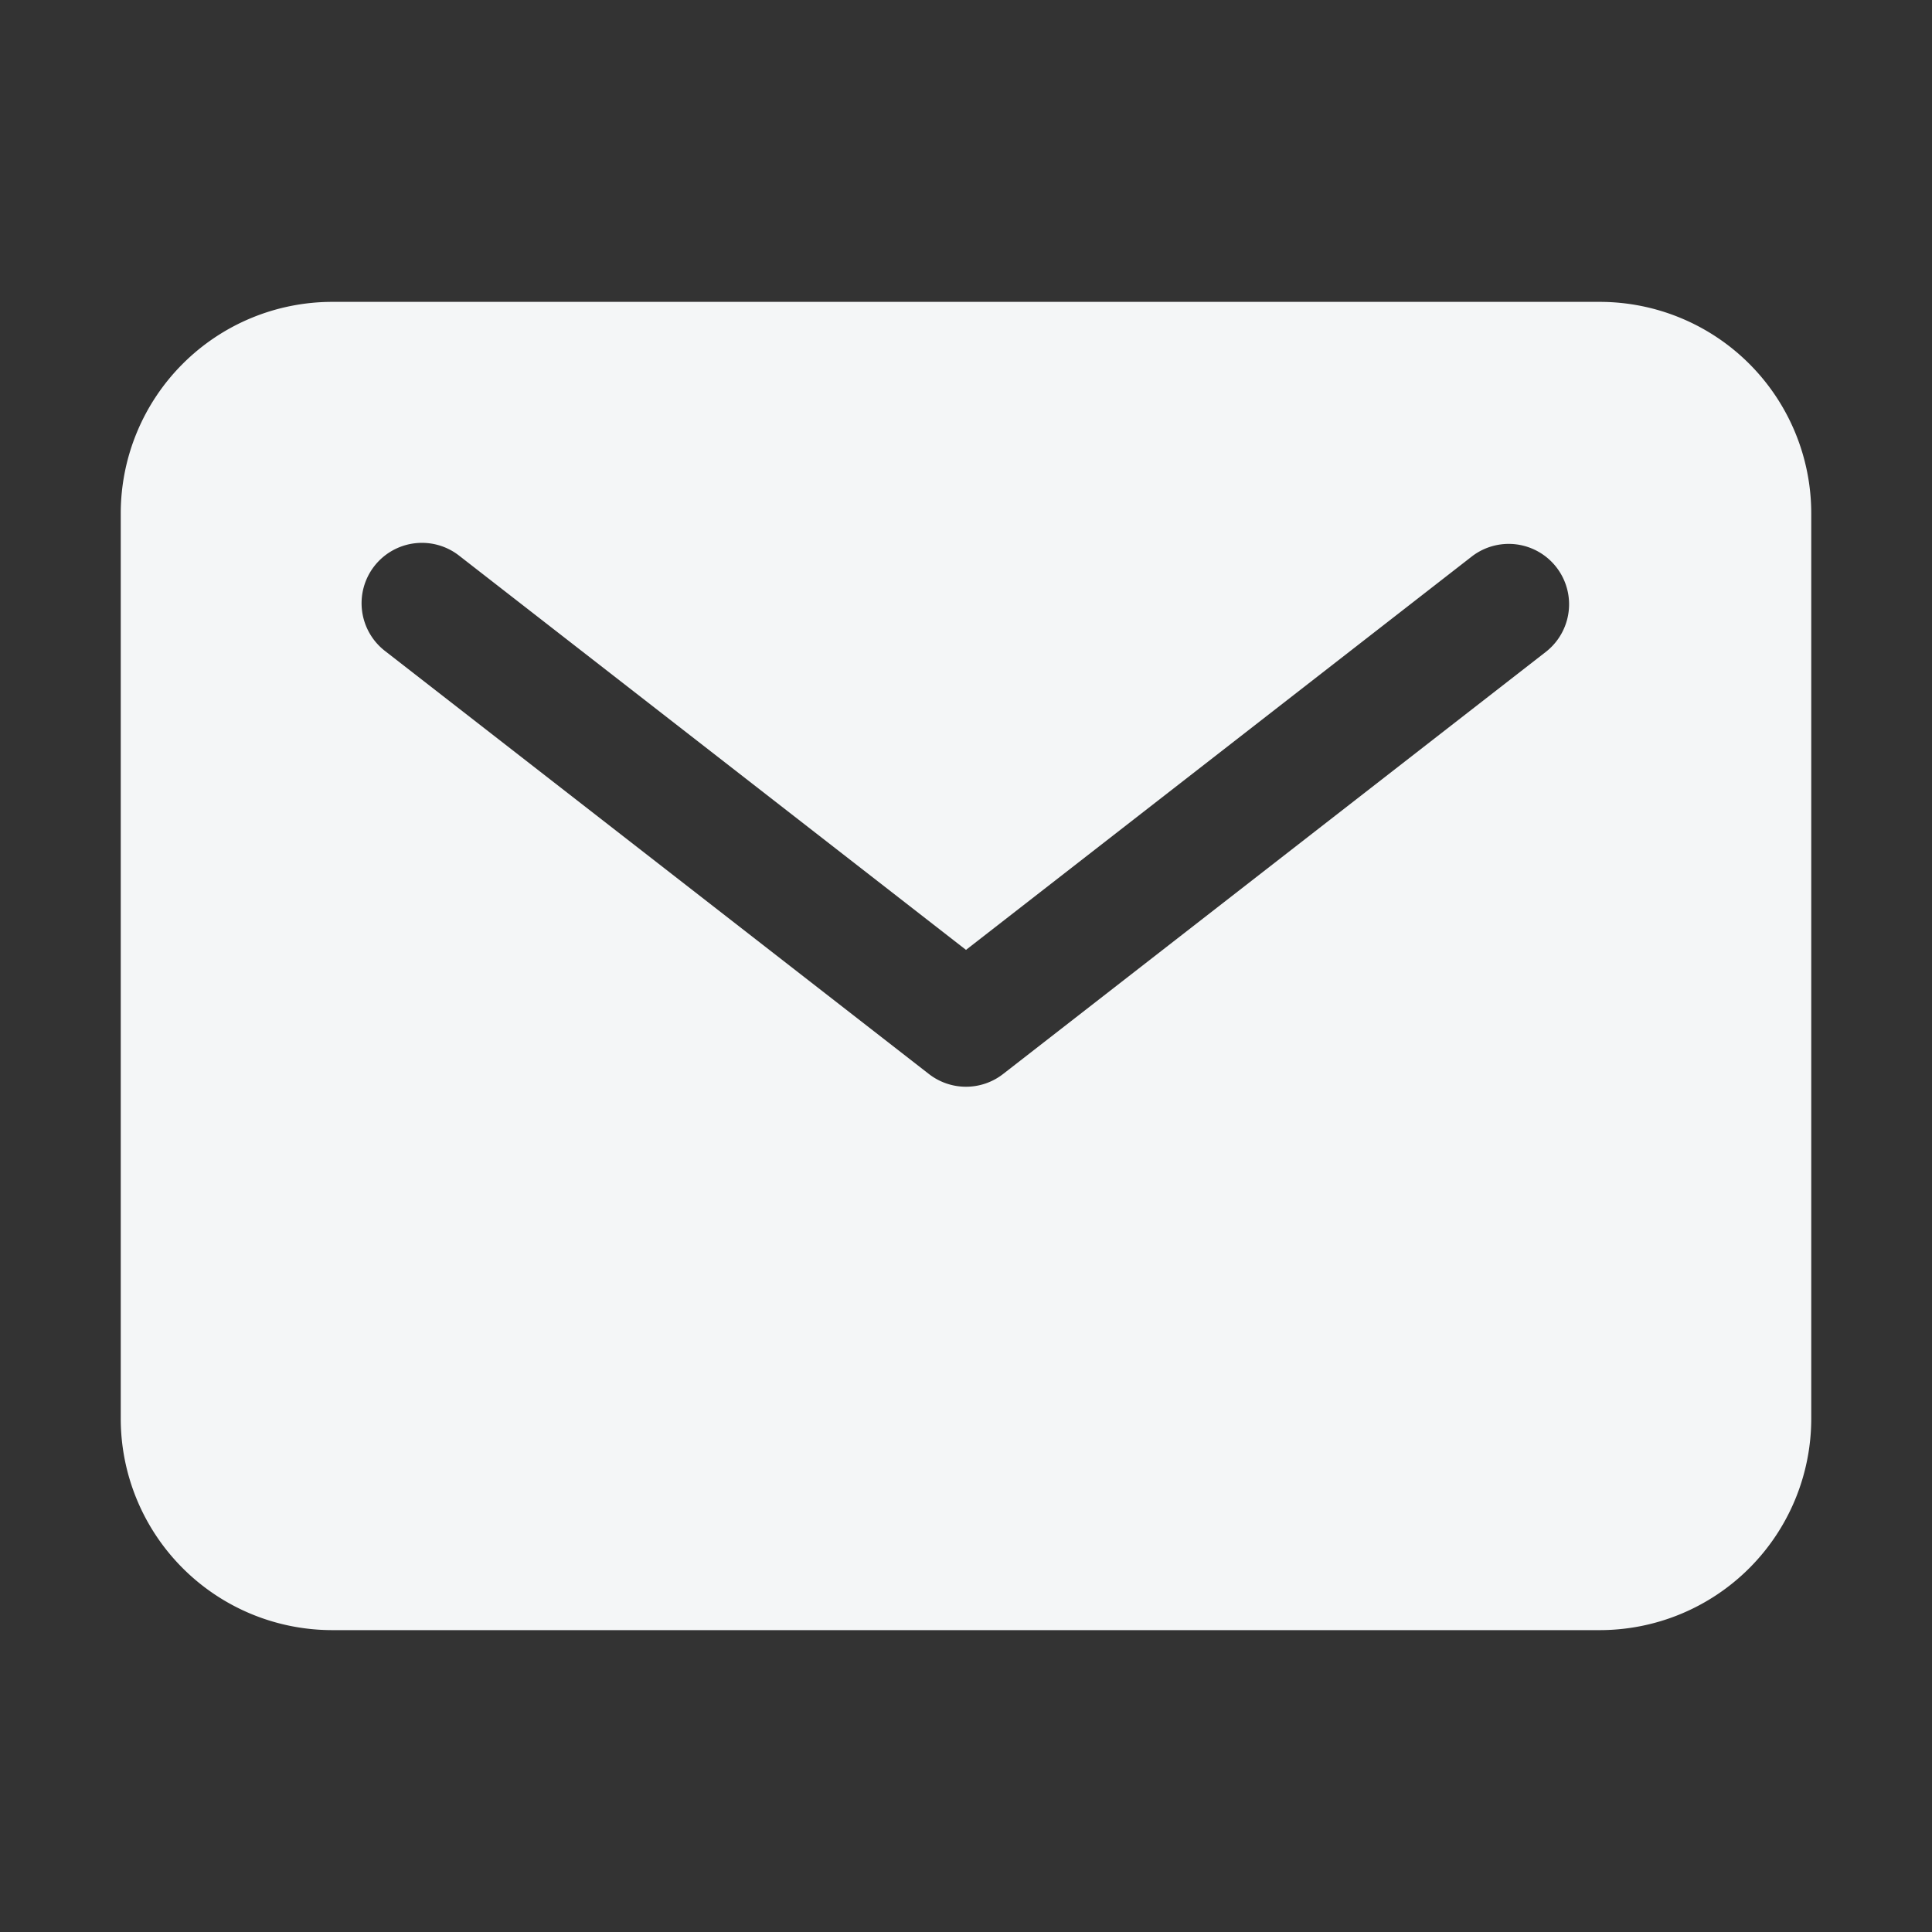 <svg
            xmlns="http://www.w3.org/2000/svg"
            role="img"
            width="50"
            height="50"
            viewBox="0 0 512 512"
          >
            <rect x="0" y="0" width="512" height="512" fill="#333333" stroke="none"/>
            <path
            fill="#f4f6f7"
              d="M424 80H88a56.06 56.06 0 00-56 56v240a56.06 56.06 0 0056 56h336a56.06 56.06 0 0056-56V136a56.06 56.06 0 00-56-56zm-14.18 92.63l-144 112a16 16 0 01-19.64 0l-144-112a16 16 0 1119.64-25.26L256 251.73l134.18-104.36a16 16 0 0119.64 25.26z"
            ></path></svg
        >